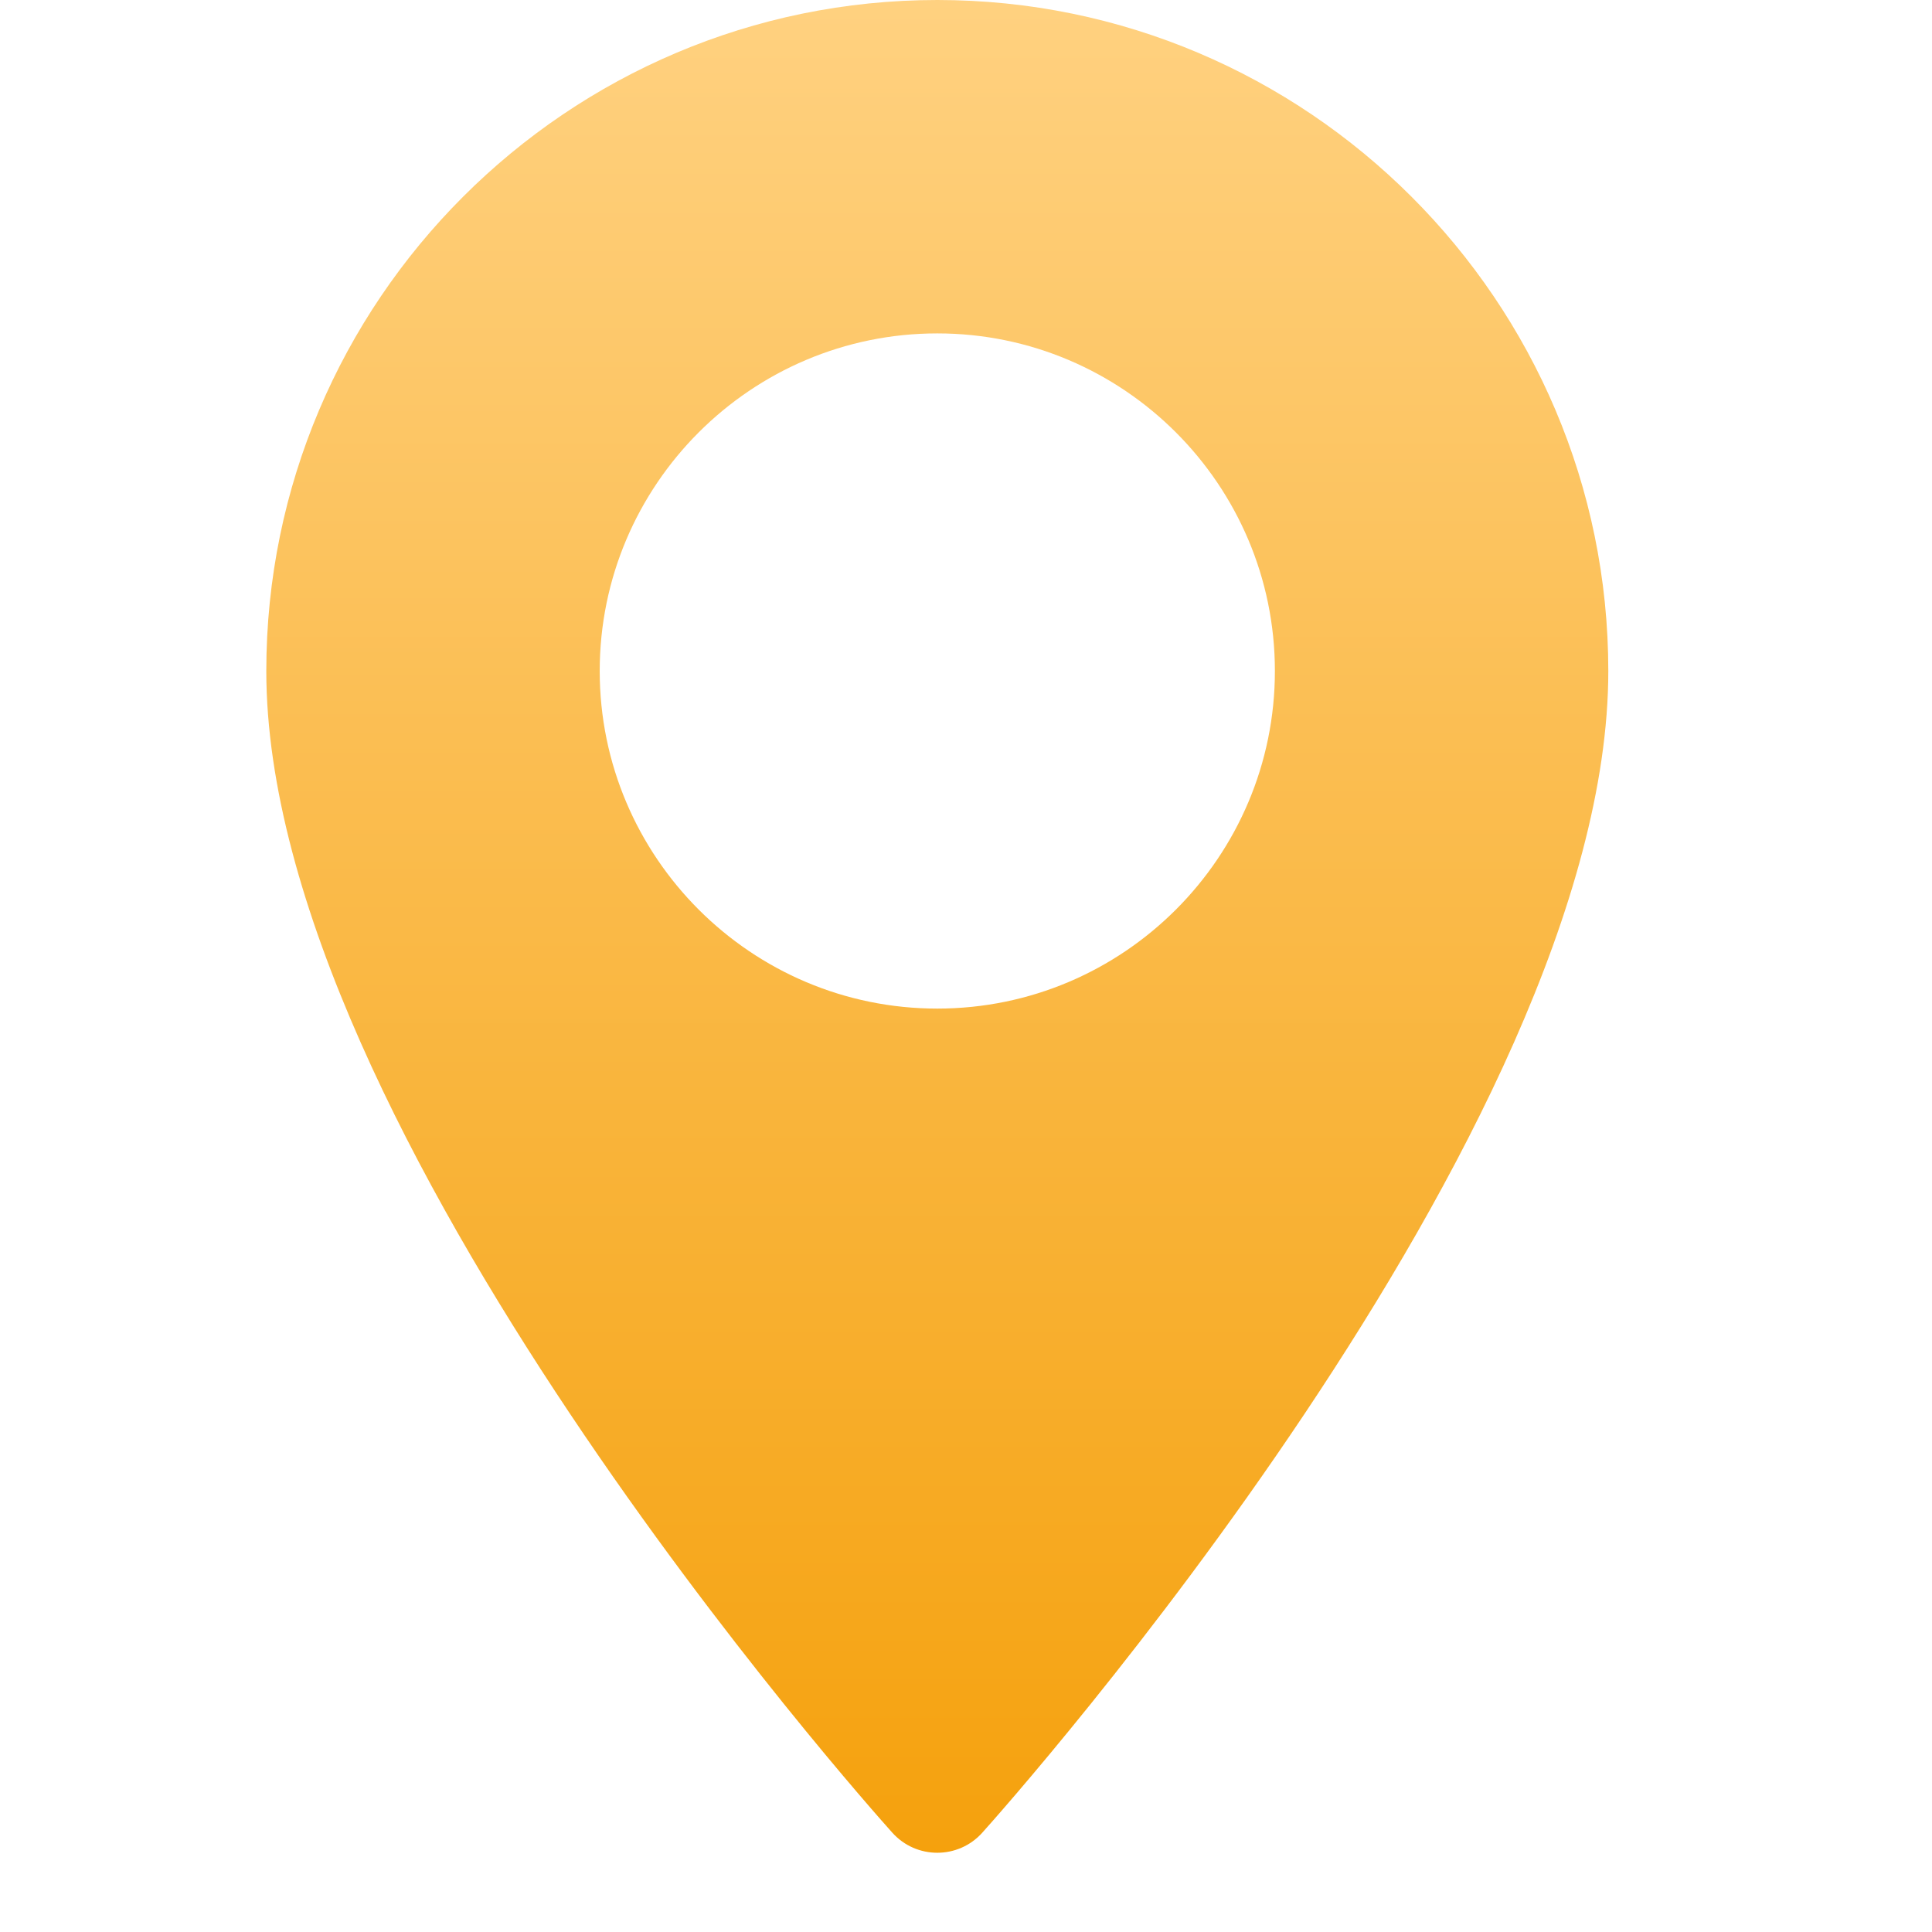 <svg width="512" height="512" viewBox="0 0 512 512" fill="none" xmlns="http://www.w3.org/2000/svg">
<path d="M248.395 0C150.344 0 70.573 79.77 70.573 177.821C70.573 299.505 229.706 478.143 236.482 485.689C242.845 492.777 253.956 492.764 260.309 485.689C267.084 478.143 426.217 299.505 426.217 177.821C426.215 79.77 346.446 0 248.395 0ZM248.395 267.287C199.063 267.287 158.929 227.153 158.929 177.821C158.929 128.489 199.064 88.355 248.395 88.355C297.726 88.355 337.86 128.49 337.86 177.822C337.86 227.154 297.726 267.287 248.395 267.287Z" fill="url(#paint0_linear_70_19)"/>
<defs>
<linearGradient id="paint0_linear_70_19" x1="248.395" y1="0" x2="248.395" y2="491" gradientUnits="userSpaceOnUse">
<stop stop-color="#FFD180"/>
<stop offset="1" stop-color="#F5A10D"/>
</linearGradient>
</defs>
</svg>

